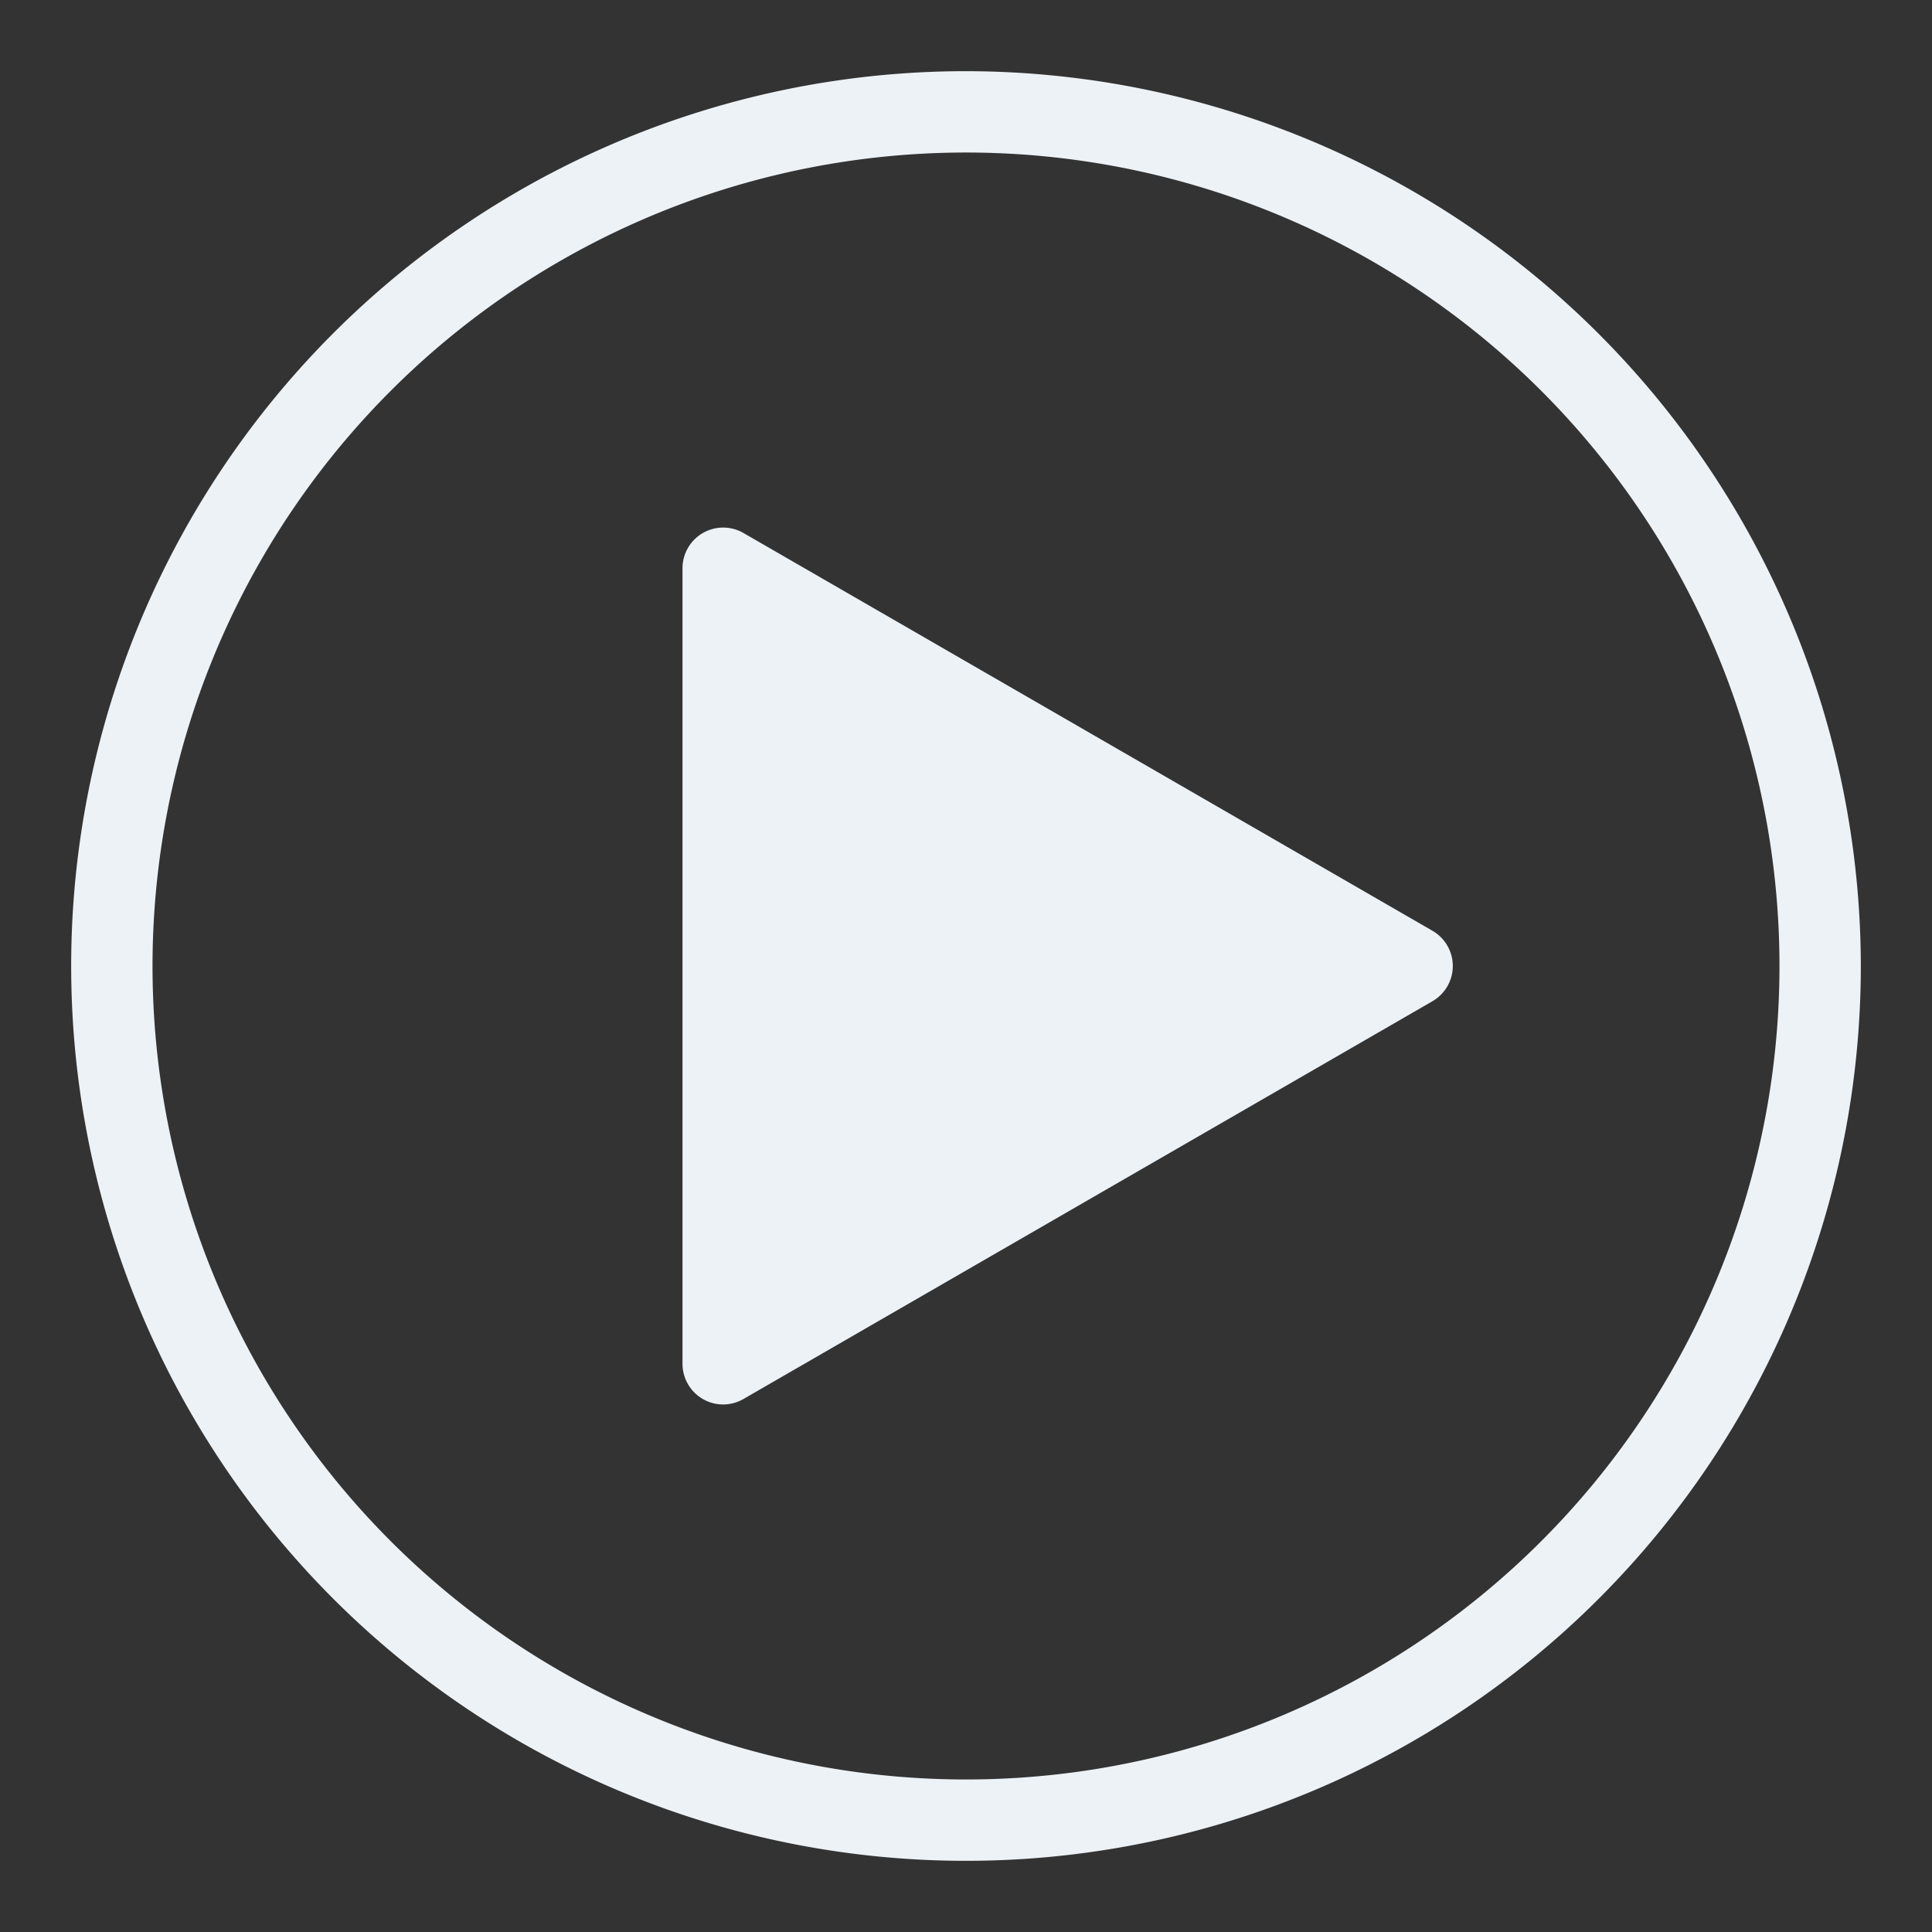 <svg xmlns="http://www.w3.org/2000/svg" data-name="Layer 1" viewBox="0 0 95 95" x="0px" y="0px"><rect x="0" y="0" width="95" height="95" fill="#333333" stroke="none"/><title>button</title><path fill="#edf2f7" d="M47.5,3.5a44,44,0,1,0,44,44A44.05,44.05,0,0,0,47.5,3.5Zm0,84a40,40,0,1,1,40-40A40,40,0,0,1,47.5,87.5Z"/><path fill="#edf2f7" d="M70.44,45.77,36.56,26.21a2,2,0,0,0-3,1.73V67.06a2,2,0,0,0,2,2,2,2,0,0,0,1-.27L70.44,49.23a2,2,0,0,0,0-3.46Z"/></svg>